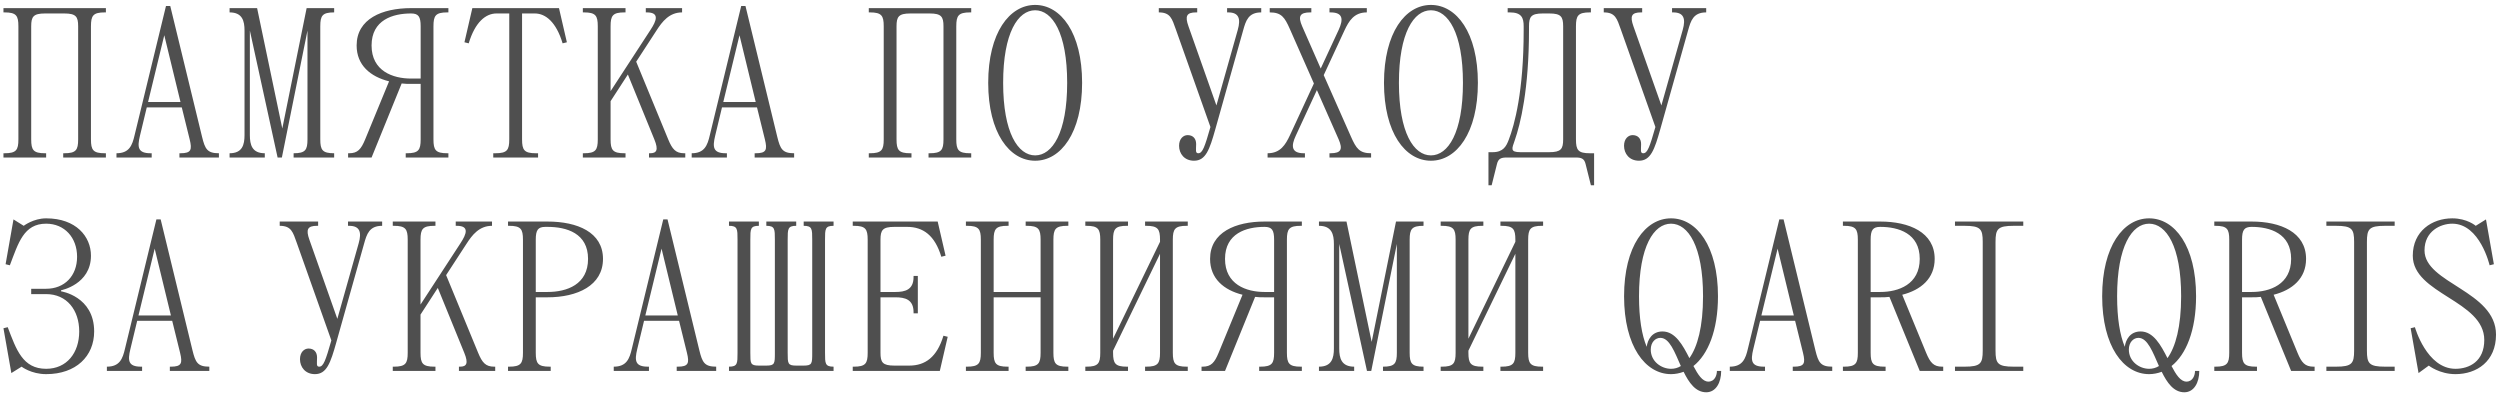 <?xml version="1.0" encoding="UTF-8"?> <svg xmlns="http://www.w3.org/2000/svg" width="492" height="78" viewBox="0 0 492 78" fill="none"><path d="M0.68 1.6H20.84V2.44H20.63C18.32 2.44 17.9 3.07 17.9 5.17V27.43C17.9 29.53 18.32 30.16 20.63 30.16H20.84V31H12.44V30.16H12.65C14.96 30.16 15.38 29.53 15.38 27.43V5.17C15.38 3.28 14.96 2.65 12.65 2.65H8.87C6.56 2.65 6.14 3.28 6.14 5.17V27.43C6.14 29.53 6.56 30.16 8.87 30.16H9.08V31H0.68V30.16H0.89C3.2 30.16 3.62 29.53 3.62 27.43V5.17C3.62 3.07 3.2 2.44 0.89 2.44H0.68V1.6ZM26.492 26.59L32.666 1.18H33.506L39.764 26.926C40.352 29.32 40.772 30.16 43.082 30.16V31H35.312V30.16H35.522C37.622 30.16 37.832 29.488 37.328 27.43L35.774 21.13H28.886L27.542 26.716C26.996 28.984 27.122 30.16 29.642 30.16H29.852V31H22.922V30.16C25.442 30.16 26.03 28.606 26.492 26.59ZM32.33 6.934L29.138 20.08H35.522L32.33 6.934ZM50.6 1.6L55.556 25.288L60.344 1.6H65.762V2.44C63.452 2.44 63.032 3.07 63.032 5.17V27.43C63.032 29.53 63.452 30.16 65.762 30.16V31H57.782V30.16C60.092 30.16 60.512 29.53 60.512 27.43V6.01L55.472 31H54.632L49.172 6.01V26.59C49.172 28.48 49.592 30.16 52.112 30.16V31H45.182V30.16C47.702 30.16 48.122 28.48 48.122 26.59V6.01C48.122 4.12 47.702 2.44 45.182 2.44V1.6H50.6ZM82.785 16.51H80.895C80.265 16.51 79.677 16.51 79.047 16.426L73.125 31H68.505V30.16H68.715C70.395 30.16 71.067 29.362 71.865 27.43L76.569 16.006C72.873 15.082 70.185 12.814 70.185 8.95C70.185 3.7 75.225 1.6 80.895 1.6H88.245V2.44H88.035C85.725 2.44 85.305 3.07 85.305 5.17V27.43C85.305 29.53 85.725 30.16 88.035 30.16H88.245V31H79.845V30.16H80.055C82.365 30.16 82.785 29.53 82.785 27.43V16.51ZM80.895 2.65C77.325 2.65 73.125 3.91 73.125 8.95C73.125 13.99 77.325 15.46 80.895 15.46H82.785V5.17C82.785 3.28 82.365 2.65 80.895 2.65ZM92.956 1.6H110.008L111.562 8.32L110.722 8.53C109.462 4.33 107.362 2.65 105.262 2.65H102.742V27.43C102.742 29.53 103.162 30.16 105.472 30.16H105.892V31H97.072V30.16H97.492C99.802 30.16 100.222 29.53 100.222 27.43V2.65H97.702C95.602 2.65 93.502 4.33 92.242 8.53L91.402 8.32L92.956 1.6ZM127.093 2.44V1.6H134.233V2.44C131.713 2.44 130.327 4.246 129.193 6.01L125.203 12.142L131.503 27.43C132.301 29.362 132.973 30.16 134.653 30.16H134.863V31H127.723V30.16H127.933C129.193 30.16 129.655 29.572 128.773 27.43L123.565 14.662L120.163 19.912V27.43C120.163 29.53 120.583 30.16 122.893 30.16H123.103V31H114.703V30.16H114.913C117.223 30.16 117.643 29.53 117.643 27.43V5.17C117.643 3.07 117.223 2.44 114.913 2.44H114.703V1.6H123.103V2.44H122.893C120.583 2.44 120.163 3.07 120.163 5.17V17.938L128.017 5.884C129.235 4.036 129.823 2.44 127.303 2.44H127.093ZM139.695 26.59L145.869 1.18H146.709L152.967 26.926C153.555 29.32 153.975 30.16 156.285 30.16V31H148.515V30.16H148.725C150.825 30.16 151.035 29.488 150.531 27.43L148.977 21.13H142.089L140.745 26.716C140.199 28.984 140.325 30.16 142.845 30.16H143.055V31H136.125V30.16C138.645 30.16 139.233 28.606 139.695 26.59ZM145.533 6.934L142.341 20.08H148.725L145.533 6.934ZM170.977 1.6H191.137V2.44H190.927C188.617 2.44 188.197 3.07 188.197 5.17V27.43C188.197 29.53 188.617 30.16 190.927 30.16H191.137V31H182.737V30.16H182.947C185.257 30.16 185.677 29.53 185.677 27.43V5.17C185.677 3.28 185.257 2.65 182.947 2.65H179.167C176.857 2.65 176.437 3.28 176.437 5.17V27.43C176.437 29.53 176.857 30.16 179.167 30.16H179.377V31H170.977V30.16H171.187C173.497 30.16 173.917 29.53 173.917 27.43V5.17C173.917 3.07 173.497 2.44 171.187 2.44H170.977V1.6ZM194.479 16.3C194.479 6.43 198.679 0.97 203.719 0.97C208.759 0.97 212.959 6.43 212.959 16.3C212.959 26.17 208.759 31.63 203.719 31.63C198.679 31.63 194.479 26.17 194.479 16.3ZM197.419 16.3C197.419 26.17 200.359 30.58 203.719 30.58C207.079 30.58 210.019 26.17 210.019 16.3C210.019 6.43 207.079 2.02 203.719 2.02C200.359 2.02 197.419 6.43 197.419 16.3ZM248.211 1.6V2.44C245.691 2.44 245.187 4.036 244.641 6.01L239.181 25.414C238.047 29.446 237.291 31.63 234.981 31.63C233.091 31.63 232.041 30.244 232.041 28.69C232.041 27.304 232.881 26.59 233.721 26.59C234.771 26.59 235.401 27.262 235.401 28.354C235.401 29.488 235.191 30.16 235.821 30.16C236.661 30.16 237.081 28.942 238.215 24.994L231.411 5.8C230.655 3.7 230.361 2.44 228.051 2.44V1.6H235.611V2.44H235.401C233.511 2.44 233.175 3.154 233.889 5.17L239.391 20.752L243.591 5.884C244.221 3.658 243.801 2.44 241.701 2.44H241.491V1.6H248.211ZM261.641 2.44V1.6H268.991V2.44C266.471 2.44 265.463 4.12 264.581 6.01L260.507 14.788L265.883 26.926C266.891 29.194 267.521 30.16 269.831 30.16V31H261.641V30.16H261.851C263.951 30.16 264.287 29.362 263.447 27.43L259.163 17.728L255.005 26.716C254.081 28.69 254.081 30.16 256.601 30.16H256.811V31H249.461V30.16C251.981 30.16 252.989 28.48 253.871 26.59L258.575 16.426L253.829 5.674C252.821 3.406 252.191 2.44 249.881 2.44V1.6H258.071V2.44H257.861C255.761 2.44 255.425 3.238 256.265 5.17L259.919 13.486L263.447 5.884C264.371 3.868 264.371 2.44 261.851 2.44H261.641ZM272.368 16.3C272.368 6.43 276.568 0.97 281.608 0.97C286.648 0.97 290.848 6.43 290.848 16.3C290.848 26.17 286.648 31.63 281.608 31.63C276.568 31.63 272.368 26.17 272.368 16.3ZM275.308 16.3C275.308 26.17 278.248 30.58 281.608 30.58C284.968 30.58 287.908 26.17 287.908 16.3C287.908 6.43 284.968 2.02 281.608 2.02C278.248 2.02 275.308 6.43 275.308 16.3ZM294.608 32.26L293.558 36.46H292.928V29.95H293.768C295.868 29.95 296.456 28.732 296.918 27.514C298.052 24.574 299.858 18.022 299.858 6.01V5.17C299.858 3.49 299.438 2.44 297.128 2.44H296.708V1.6H313.088V2.44H312.878C310.568 2.44 310.148 3.07 310.148 5.17V27.43C310.148 29.53 310.568 30.16 312.878 30.16H313.718V36.46H313.088L312.038 32.26C311.786 31.21 311.198 31 310.148 31H296.498C295.448 31 294.86 31.21 294.608 32.26ZM300.908 5.8C300.908 17.602 299.228 24.406 298.094 27.64C297.548 29.236 297.128 29.95 299.228 29.95H304.898C307.208 29.95 307.628 29.32 307.628 27.43V5.17C307.628 3.28 307.208 2.65 304.898 2.65H303.638C301.328 2.65 300.908 3.28 300.908 5.17V5.8ZM335.779 1.6V2.44C333.259 2.44 332.755 4.036 332.209 6.01L326.749 25.414C325.615 29.446 324.859 31.63 322.549 31.63C320.659 31.63 319.609 30.244 319.609 28.69C319.609 27.304 320.449 26.59 321.289 26.59C322.339 26.59 322.969 27.262 322.969 28.354C322.969 29.488 322.759 30.16 323.389 30.16C324.229 30.16 324.649 28.942 325.783 24.994L318.979 5.8C318.223 3.7 317.929 2.44 315.619 2.44V1.6H323.179V2.44H322.969C321.079 2.44 320.743 3.154 321.457 5.17L326.959 20.752L331.159 5.884C331.789 3.658 331.369 2.44 329.269 2.44H329.059V1.6H335.779ZM6.14 56.83H9.08C12.692 56.83 15.17 54.31 15.17 50.53C15.17 46.75 12.692 44.02 9.08 44.02C4.67 44.02 3.62 47.8 1.94 52.21L1.1 52L2.654 43.18L4.67 44.44C4.67 44.44 6.56 42.97 9.08 42.97C14.96 42.97 17.9 46.54 17.9 50.32C17.9 55.99 12.02 57.124 12.02 57.124V57.334C12.02 57.334 18.53 58.3 18.53 65.23C18.53 70.102 14.96 73.63 9.08 73.63C6.14 73.63 4.25 72.16 4.25 72.16L2.234 73.42L0.68 64.6L1.52 64.39C3.2 68.8 4.46 72.58 9.08 72.58C13.154 72.58 15.59 69.43 15.59 65.23C15.59 61.03 13.154 57.88 9.08 57.88H6.14V56.83ZM24.605 68.59L30.779 43.18H31.619L37.877 68.926C38.465 71.32 38.885 72.16 41.195 72.16V73H33.425V72.16H33.635C35.735 72.16 35.945 71.488 35.441 69.43L33.887 63.13H26.999L25.655 68.716C25.109 70.984 25.235 72.16 27.755 72.16H27.965V73H21.035V72.16C23.555 72.16 24.143 70.606 24.605 68.59ZM30.443 48.934L27.251 62.08H33.635L30.443 48.934ZM75.207 43.6V44.44C72.687 44.44 72.183 46.036 71.637 48.01L66.177 67.414C65.043 71.446 64.287 73.63 61.977 73.63C60.087 73.63 59.037 72.244 59.037 70.69C59.037 69.304 59.877 68.59 60.717 68.59C61.767 68.59 62.397 69.262 62.397 70.354C62.397 71.488 62.187 72.16 62.817 72.16C63.657 72.16 64.077 70.942 65.211 66.994L58.407 47.8C57.651 45.7 57.357 44.44 55.047 44.44V43.6H62.607V44.44H62.397C60.507 44.44 60.171 45.154 60.885 47.17L66.387 62.752L70.587 47.884C71.217 45.658 70.797 44.44 68.697 44.44H68.487V43.6H75.207ZM89.687 44.44V43.6H96.827V44.44C94.307 44.44 92.921 46.246 91.787 48.01L87.797 54.142L94.097 69.43C94.895 71.362 95.567 72.16 97.247 72.16H97.457V73H90.317V72.16H90.527C91.787 72.16 92.249 71.572 91.367 69.43L86.159 56.662L82.757 61.912V69.43C82.757 71.53 83.177 72.16 85.487 72.16H85.697V73H77.297V72.16H77.507C79.817 72.16 80.237 71.53 80.237 69.43V47.17C80.237 45.07 79.817 44.44 77.507 44.44H77.297V43.6H85.697V44.44H85.487C83.177 44.44 82.757 45.07 82.757 47.17V59.938L90.611 47.884C91.829 46.036 92.417 44.44 89.897 44.44H89.687ZM107.749 58.51H105.439V69.43C105.439 71.53 105.859 72.16 108.169 72.16H108.379V73H99.979V72.16H100.189C102.499 72.16 102.919 71.53 102.919 69.43V47.17C102.919 45.07 102.499 44.44 100.189 44.44H99.979V43.6H107.749C113.629 43.6 118.669 45.7 118.669 50.95C118.669 56.2 113.629 58.51 107.749 58.51ZM107.749 44.65H107.329C105.859 44.65 105.439 45.28 105.439 47.17V57.46H107.749C111.571 57.46 115.729 55.99 115.729 50.95C115.729 45.91 111.529 44.65 107.749 44.65ZM124.355 68.59L130.529 43.18H131.369L137.627 68.926C138.215 71.32 138.635 72.16 140.945 72.16V73H133.175V72.16H133.385C135.485 72.16 135.695 71.488 135.191 69.43L133.637 63.13H126.749L125.405 68.716C124.859 70.984 124.985 72.16 127.505 72.16H127.715V73H120.785V72.16C123.305 72.16 123.893 70.606 124.355 68.59ZM130.193 48.934L127.001 62.08H133.385L130.193 48.934ZM159.845 69.43V47.17C159.845 45.07 159.845 44.44 158.165 44.44V43.6H164.045V44.44C162.365 44.44 162.365 45.07 162.365 47.17V69.43C162.365 71.53 162.365 72.16 164.045 72.16V73H143.465V72.16C145.145 72.16 145.145 71.53 145.145 69.43V47.17C145.145 45.07 145.145 44.44 143.465 44.44V43.6H149.345V44.44C147.665 44.44 147.665 45.07 147.665 47.17V69.43C147.665 71.53 147.665 71.95 149.345 71.95H150.815C152.495 71.95 152.495 71.53 152.495 69.43V47.17C152.495 45.07 152.495 44.44 150.815 44.44V43.6H156.695V44.44C155.015 44.44 155.015 45.07 155.015 47.17V69.43C155.015 71.53 155.015 71.95 156.695 71.95H158.165C159.845 71.95 159.845 71.53 159.845 69.43ZM184.955 73H167.819V72.16H168.029C170.339 72.16 170.759 71.53 170.759 69.43V47.17C170.759 45.07 170.339 44.44 168.029 44.44H167.819V43.6H184.535L186.089 50.32L185.249 50.53C183.989 46.33 181.679 44.65 178.529 44.65H176.009C173.699 44.65 173.279 45.28 173.279 47.17V57.46H176.219C178.109 57.46 179.789 57.04 179.789 54.52V54.31H180.629V61.66H179.789V61.45C179.789 58.93 178.109 58.51 176.219 58.51H173.279V69.43C173.279 71.32 173.699 71.95 176.009 71.95H178.949C182.099 71.95 184.409 70.27 185.669 66.07L186.509 66.28L184.955 73ZM207.31 47.17V69.43C207.31 71.53 207.73 72.16 210.04 72.16H210.25V73H201.85V72.16H202.06C204.37 72.16 204.79 71.53 204.79 69.43V58.51H195.55V69.43C195.55 71.53 195.97 72.16 198.28 72.16H198.49V73H190.09V72.16H190.3C192.61 72.16 193.03 71.53 193.03 69.43V47.17C193.03 45.07 192.61 44.44 190.3 44.44H190.09V43.6H198.49V44.44H198.28C195.97 44.44 195.55 45.07 195.55 47.17V57.46H204.79V47.17C204.79 45.07 204.37 44.44 202.06 44.44H201.85V43.6H210.25V44.44H210.04C207.73 44.44 207.31 45.07 207.31 47.17ZM230.812 47.17V69.43C230.812 71.53 231.232 72.16 233.542 72.16H233.752V73H225.352V72.16H225.562C227.872 72.16 228.292 71.53 228.292 69.43V49.942L219.052 69.01V69.43C219.052 71.53 219.472 72.16 221.782 72.16H221.992V73H213.592V72.16H213.802C216.112 72.16 216.532 71.53 216.532 69.43V47.17C216.532 45.07 216.112 44.44 213.802 44.44H213.592V43.6H221.992V44.44H221.782C219.472 44.44 219.052 45.07 219.052 47.17V66.658L228.292 47.59V47.17C228.292 45.07 227.872 44.44 225.562 44.44H225.352V43.6H233.752V44.44H233.542C231.232 44.44 230.812 45.07 230.812 47.17ZM250.744 58.51H248.854C248.224 58.51 247.636 58.51 247.006 58.426L241.084 73H236.464V72.16H236.674C238.354 72.16 239.026 71.362 239.824 69.43L244.528 58.006C240.832 57.082 238.144 54.814 238.144 50.95C238.144 45.7 243.184 43.6 248.854 43.6H256.204V44.44H255.994C253.684 44.44 253.264 45.07 253.264 47.17V69.43C253.264 71.53 253.684 72.16 255.994 72.16H256.204V73H247.804V72.16H248.014C250.324 72.16 250.744 71.53 250.744 69.43V58.51ZM248.854 44.65C245.284 44.65 241.084 45.91 241.084 50.95C241.084 55.99 245.284 57.46 248.854 57.46H250.744V47.17C250.744 45.28 250.324 44.65 248.854 44.65ZM264.989 43.6L269.945 67.288L274.733 43.6H280.151V44.44C277.841 44.44 277.421 45.07 277.421 47.17V69.43C277.421 71.53 277.841 72.16 280.151 72.16V73H272.171V72.16C274.481 72.16 274.901 71.53 274.901 69.43V48.01L269.861 73H269.021L263.561 48.01V68.59C263.561 70.48 263.981 72.16 266.501 72.16V73H259.571V72.16C262.091 72.16 262.511 70.48 262.511 68.59V48.01C262.511 46.12 262.091 44.44 259.571 44.44V43.6H264.989ZM300.744 47.17V69.43C300.744 71.53 301.164 72.16 303.474 72.16H303.684V73H295.284V72.16H295.494C297.804 72.16 298.224 71.53 298.224 69.43V49.942L288.984 69.01V69.43C288.984 71.53 289.404 72.16 291.714 72.16H291.924V73H283.524V72.16H283.734C286.044 72.16 286.464 71.53 286.464 69.43V47.17C286.464 45.07 286.044 44.44 283.734 44.44H283.524V43.6H291.924V44.44H291.714C289.404 44.44 288.984 45.07 288.984 47.17V66.658L298.224 47.59V47.17C298.224 45.07 297.804 44.44 295.494 44.44H295.284V43.6H303.684V44.44H303.474C301.164 44.44 300.744 45.07 300.744 47.17ZM319.618 58.3C319.618 48.43 323.818 42.97 328.858 42.97C333.898 42.97 338.098 48.43 338.098 58.3C338.098 65.062 336.124 69.766 333.268 72.034C334.15 73.714 335.032 75.1 336.208 75.1C337.468 75.1 337.888 73.84 337.888 73H338.728C338.728 75.31 337.678 77.2 335.788 77.2C333.688 77.2 332.386 75.31 331.336 73.168C330.538 73.462 329.698 73.63 328.858 73.63C323.818 73.63 319.618 68.17 319.618 58.3ZM322.558 58.3C322.558 62.668 323.104 65.944 324.07 68.254C324.238 66.868 325.12 65.23 327.178 65.23C329.698 65.23 331.168 67.918 332.47 70.48C334.066 68.254 335.158 64.306 335.158 58.3C335.158 48.43 332.218 44.02 328.858 44.02C325.498 44.02 322.558 48.43 322.558 58.3ZM328.858 72.58C329.53 72.58 330.202 72.412 330.79 72.034C329.572 69.304 328.564 66.49 326.758 66.49C325.792 66.49 324.868 67.33 324.868 68.8C324.868 71.152 326.968 72.58 328.858 72.58ZM343.994 68.59L350.168 43.18H351.008L357.266 68.926C357.854 71.32 358.274 72.16 360.584 72.16V73H352.814V72.16H353.024C355.124 72.16 355.334 71.488 354.83 69.43L353.276 63.13H346.388L345.044 68.716C344.498 70.984 344.624 72.16 347.144 72.16H347.354V73H340.424V72.16C342.944 72.16 343.532 70.606 343.994 68.59ZM349.832 48.934L346.64 62.08H353.024L349.832 48.934ZM370.034 58.51H368.144V69.43C368.144 71.53 368.564 72.16 370.874 72.16H371.084V73H362.684V72.16H362.894C365.204 72.16 365.624 71.53 365.624 69.43V47.17C365.624 45.07 365.204 44.44 362.894 44.44H362.684V43.6H370.034C375.704 43.6 380.744 45.7 380.744 50.95C380.744 54.814 378.014 57.082 374.36 58.006L379.064 69.43C379.862 71.362 380.534 72.16 382.214 72.16H382.424V73H377.804L371.84 58.426C371.252 58.51 370.622 58.51 370.034 58.51ZM370.034 44.65C368.564 44.65 368.144 45.28 368.144 47.17V57.46H370.034C373.604 57.46 377.804 55.99 377.804 50.95C377.804 45.91 373.604 44.65 370.034 44.65ZM384.74 73V72.16H386.63C389.78 72.16 390.2 71.53 390.2 69.01V47.59C390.2 45.07 389.78 44.44 386.63 44.44H384.74V43.6H398.18V44.44H396.29C393.14 44.44 392.72 45.07 392.72 47.59V69.01C392.72 71.53 393.14 72.16 396.29 72.16H398.18V73H384.74ZM413.707 58.3C413.707 48.43 417.907 42.97 422.947 42.97C427.987 42.97 432.187 48.43 432.187 58.3C432.187 65.062 430.213 69.766 427.357 72.034C428.239 73.714 429.121 75.1 430.297 75.1C431.557 75.1 431.977 73.84 431.977 73H432.817C432.817 75.31 431.767 77.2 429.877 77.2C427.777 77.2 426.475 75.31 425.425 73.168C424.627 73.462 423.787 73.63 422.947 73.63C417.907 73.63 413.707 68.17 413.707 58.3ZM416.647 58.3C416.647 62.668 417.193 65.944 418.159 68.254C418.327 66.868 419.209 65.23 421.267 65.23C423.787 65.23 425.257 67.918 426.559 70.48C428.155 68.254 429.247 64.306 429.247 58.3C429.247 48.43 426.307 44.02 422.947 44.02C419.587 44.02 416.647 48.43 416.647 58.3ZM422.947 72.58C423.619 72.58 424.291 72.412 424.879 72.034C423.661 69.304 422.653 66.49 420.847 66.49C419.881 66.49 418.957 67.33 418.957 68.8C418.957 71.152 421.057 72.58 422.947 72.58ZM443.124 58.51H441.234V69.43C441.234 71.53 441.654 72.16 443.964 72.16H444.174V73H435.774V72.16H435.984C438.294 72.16 438.714 71.53 438.714 69.43V47.17C438.714 45.07 438.294 44.44 435.984 44.44H435.774V43.6H443.124C448.794 43.6 453.834 45.7 453.834 50.95C453.834 54.814 451.104 57.082 447.45 58.006L452.154 69.43C452.952 71.362 453.624 72.16 455.304 72.16H455.514V73H450.894L444.93 58.426C444.342 58.51 443.712 58.51 443.124 58.51ZM443.124 44.65C441.654 44.65 441.234 45.28 441.234 47.17V57.46H443.124C446.694 57.46 450.894 55.99 450.894 50.95C450.894 45.91 446.694 44.65 443.124 44.65ZM457.83 73V72.16H459.72C462.87 72.16 463.29 71.53 463.29 69.01V47.59C463.29 45.07 462.87 44.44 459.72 44.44H457.83V43.6H471.27V44.44H469.38C466.23 44.44 465.81 45.07 465.81 47.59V69.01C465.81 71.53 466.23 72.16 469.38 72.16H471.27V73H457.83ZM489.241 43.18L490.795 52L489.955 52.21C489.955 52.21 488.065 44.02 482.605 44.02C480.295 44.02 477.145 45.49 477.145 49.27C477.145 55.78 491.215 57.25 491.215 65.86C491.215 71.11 487.435 73.63 483.235 73.63C480.085 73.63 477.985 71.95 477.985 71.95L475.969 73.42L474.415 64.6L475.255 64.39C475.255 64.39 477.565 72.58 483.235 72.58C485.965 72.58 488.905 71.11 488.905 66.91C488.905 59.14 474.835 57.88 474.835 50.32C474.835 45.49 478.615 42.97 482.605 42.97C485.545 42.97 487.225 44.44 487.225 44.44L489.241 43.18Z" fill="#4F4F4F"></path></svg> 